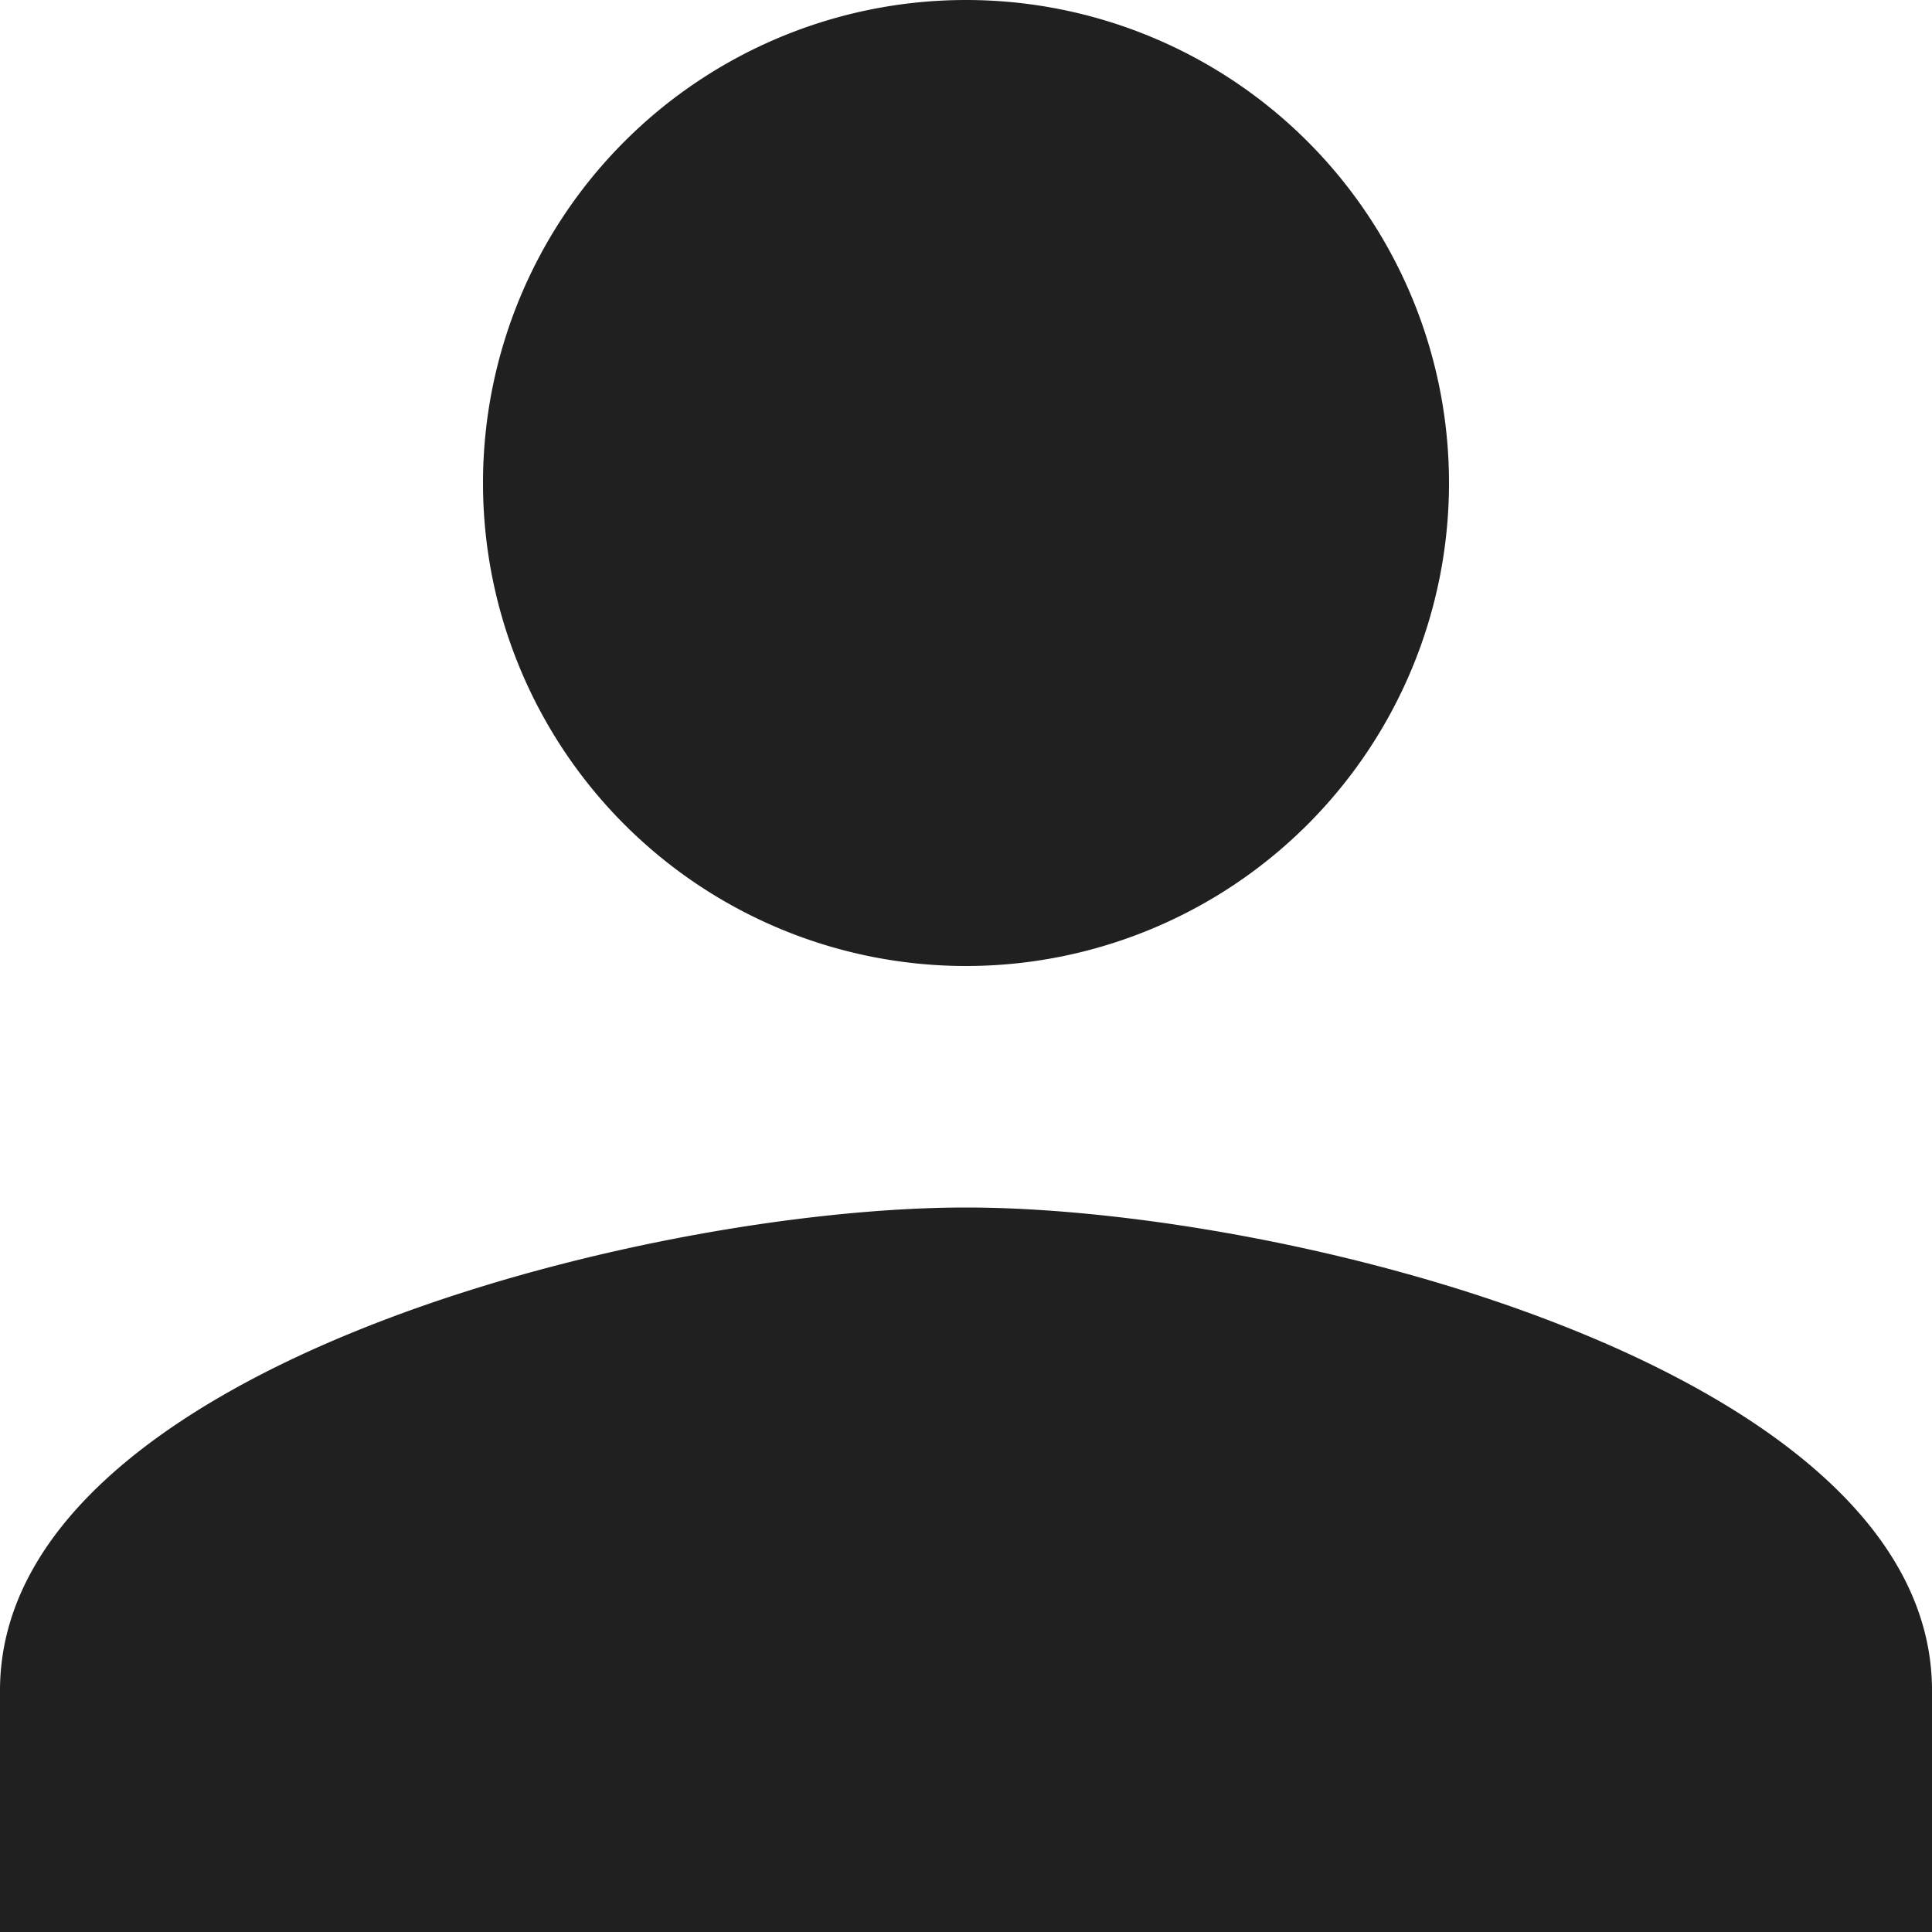 <svg xmlns="http://www.w3.org/2000/svg" width="14" height="14" viewBox="0 0 14 14">
  <path id="user-icon" d="M11,11A3.5,3.5,0,1,0,7.5,7.5,3.5,3.5,0,0,0,11,11Zm0,1.75c-2.336,0-7,1.173-7,3.5V18H18V16.25C18,13.923,13.336,12.75,11,12.75Z" transform="translate(-4 -4)" fill="#202020"/>
</svg>
